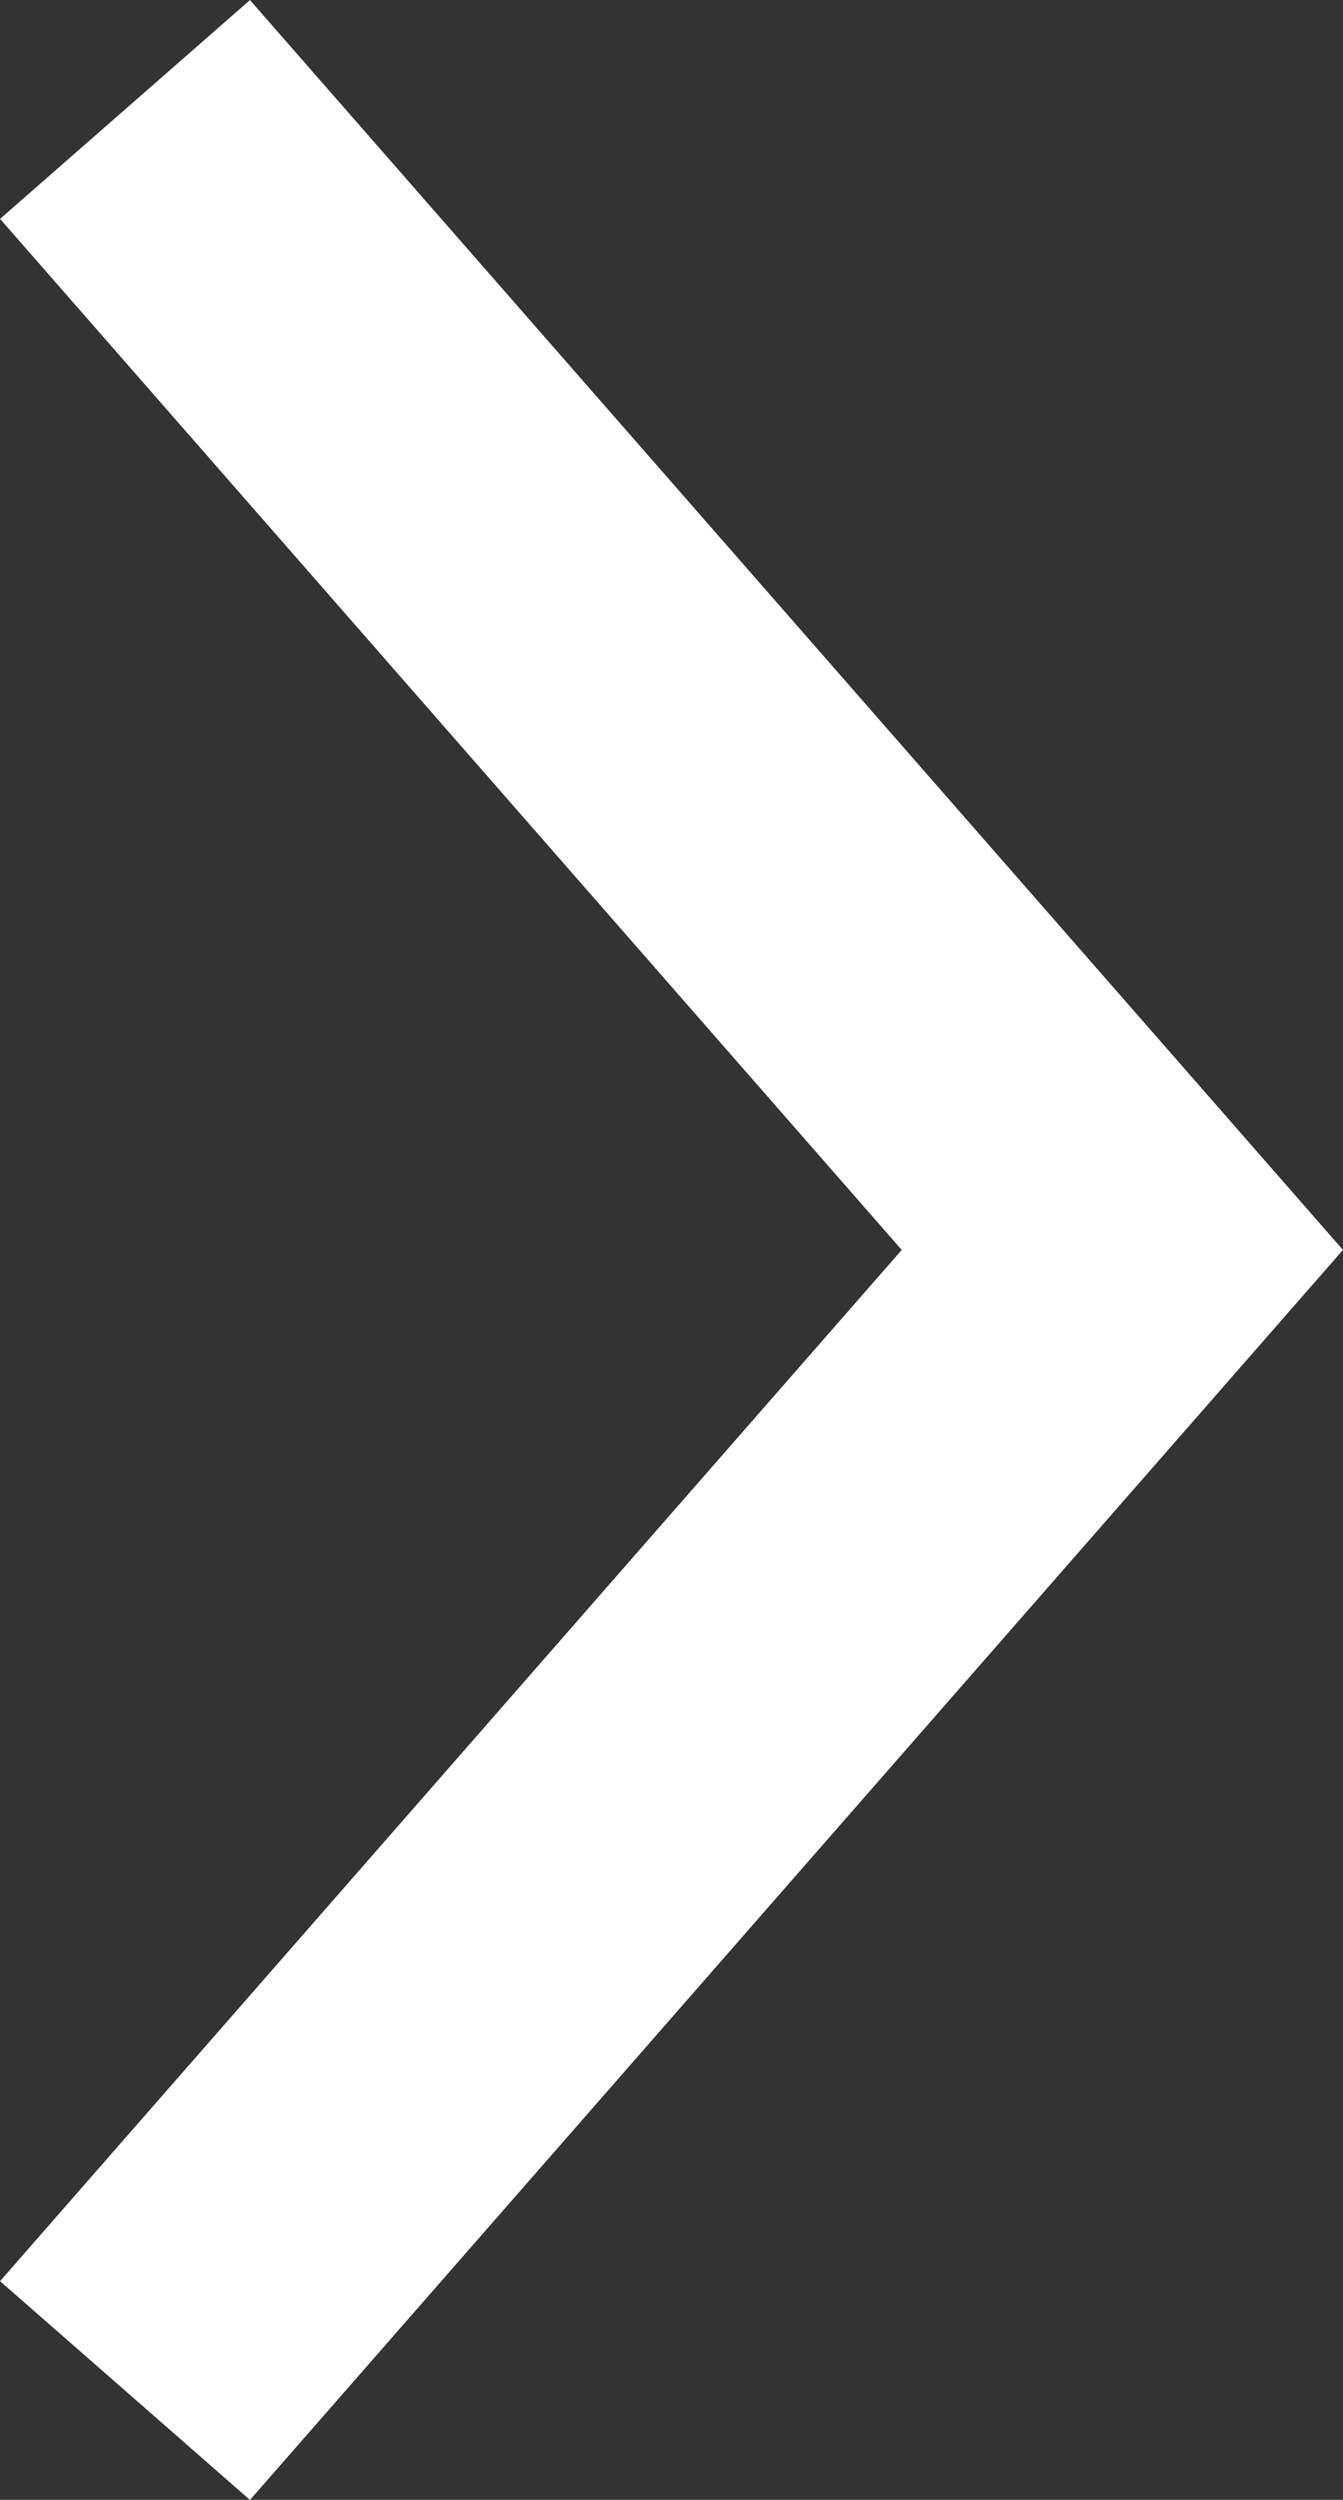<svg xmlns="http://www.w3.org/2000/svg" width="8.089" height="15.048" viewBox="0 0 8.089 15.048">
  <rect x="0" y="0" width="8.089" height="15.048" fill="#333333" stroke="none"/>
  <path id="icon-arrow-white" d="M0,0,6.866,6.007,13.731,0" transform="translate(0.753 14.39) rotate(-90)" fill="none" stroke="#fff" stroke-width="2"/>
</svg>
